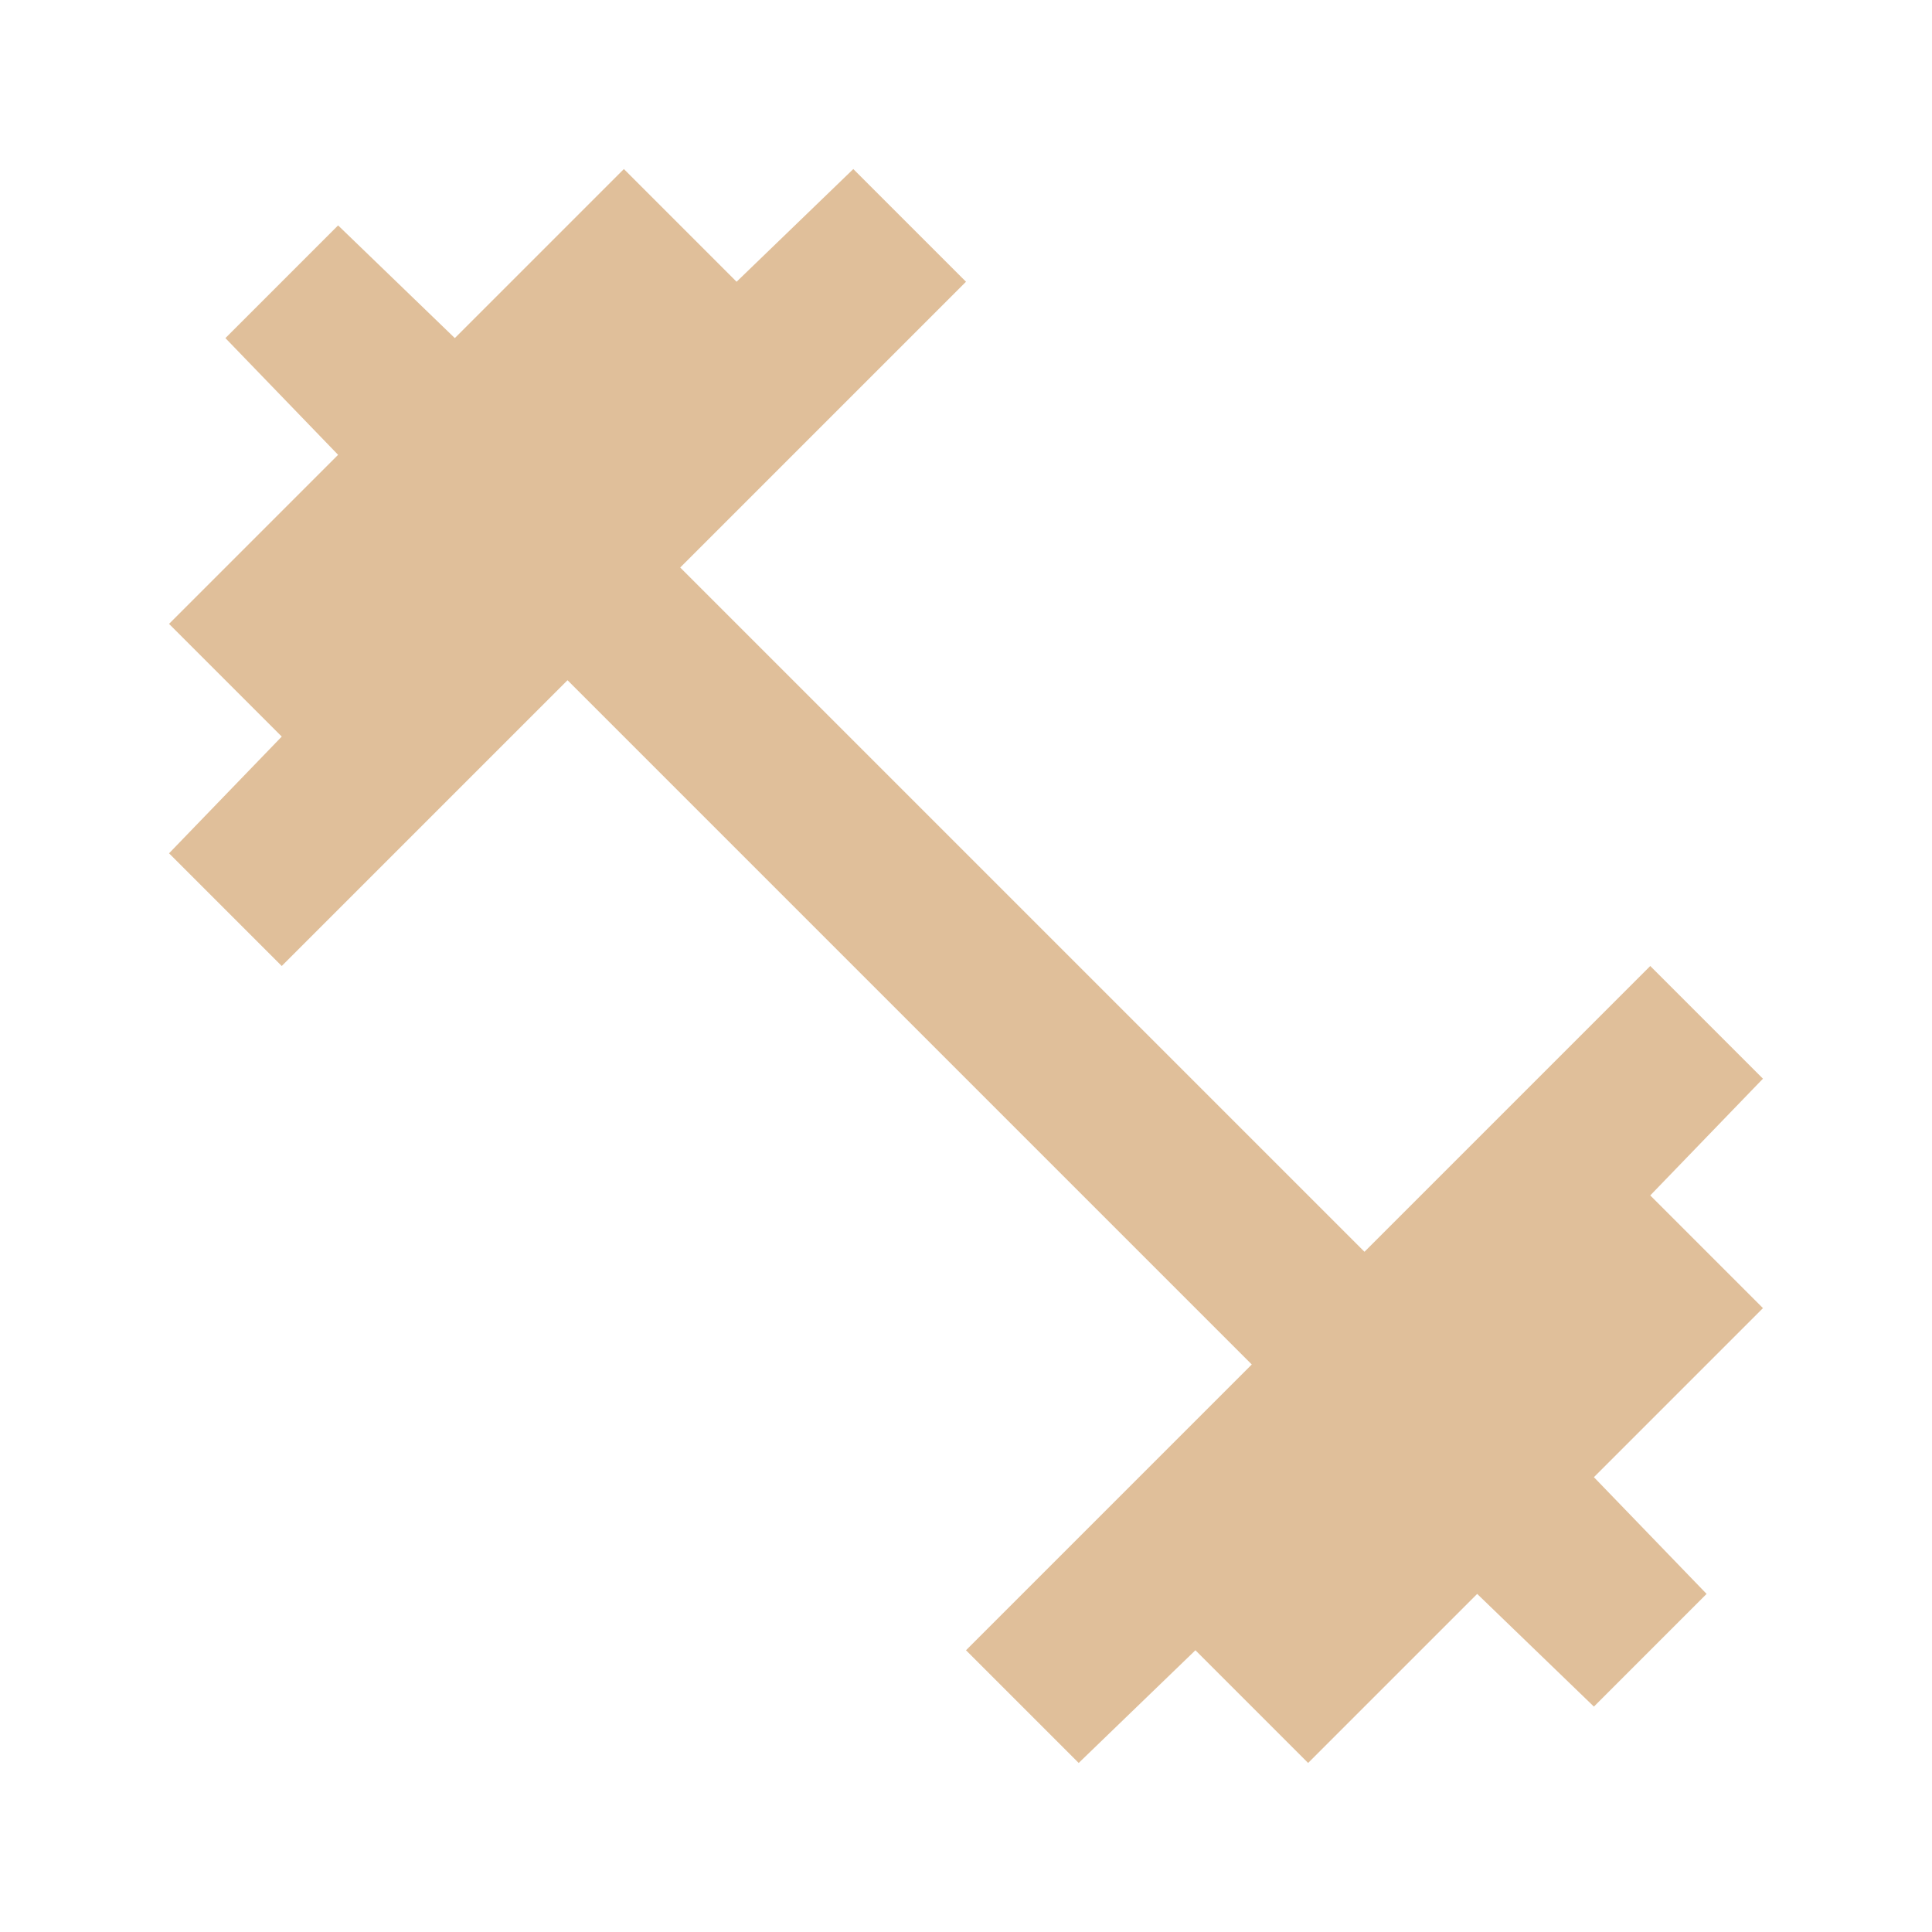 <svg fill="#E0BF9A" width="24px" viewBox="0 -960 960 960" height="24px" xmlns="http://www.w3.org/2000/svg"><path d="m536-84-56-56 142-142-340-340-142 142-56-56 56-58-56-56 84-84-56-58 56-56 58 56 84-84 56 56 58-56 56 56-142 142 340 340 142-142 56 56-56 58 56 56-84 84 56 58-56 56-58-56-84 84-56-56-58 56Z"></path></svg>